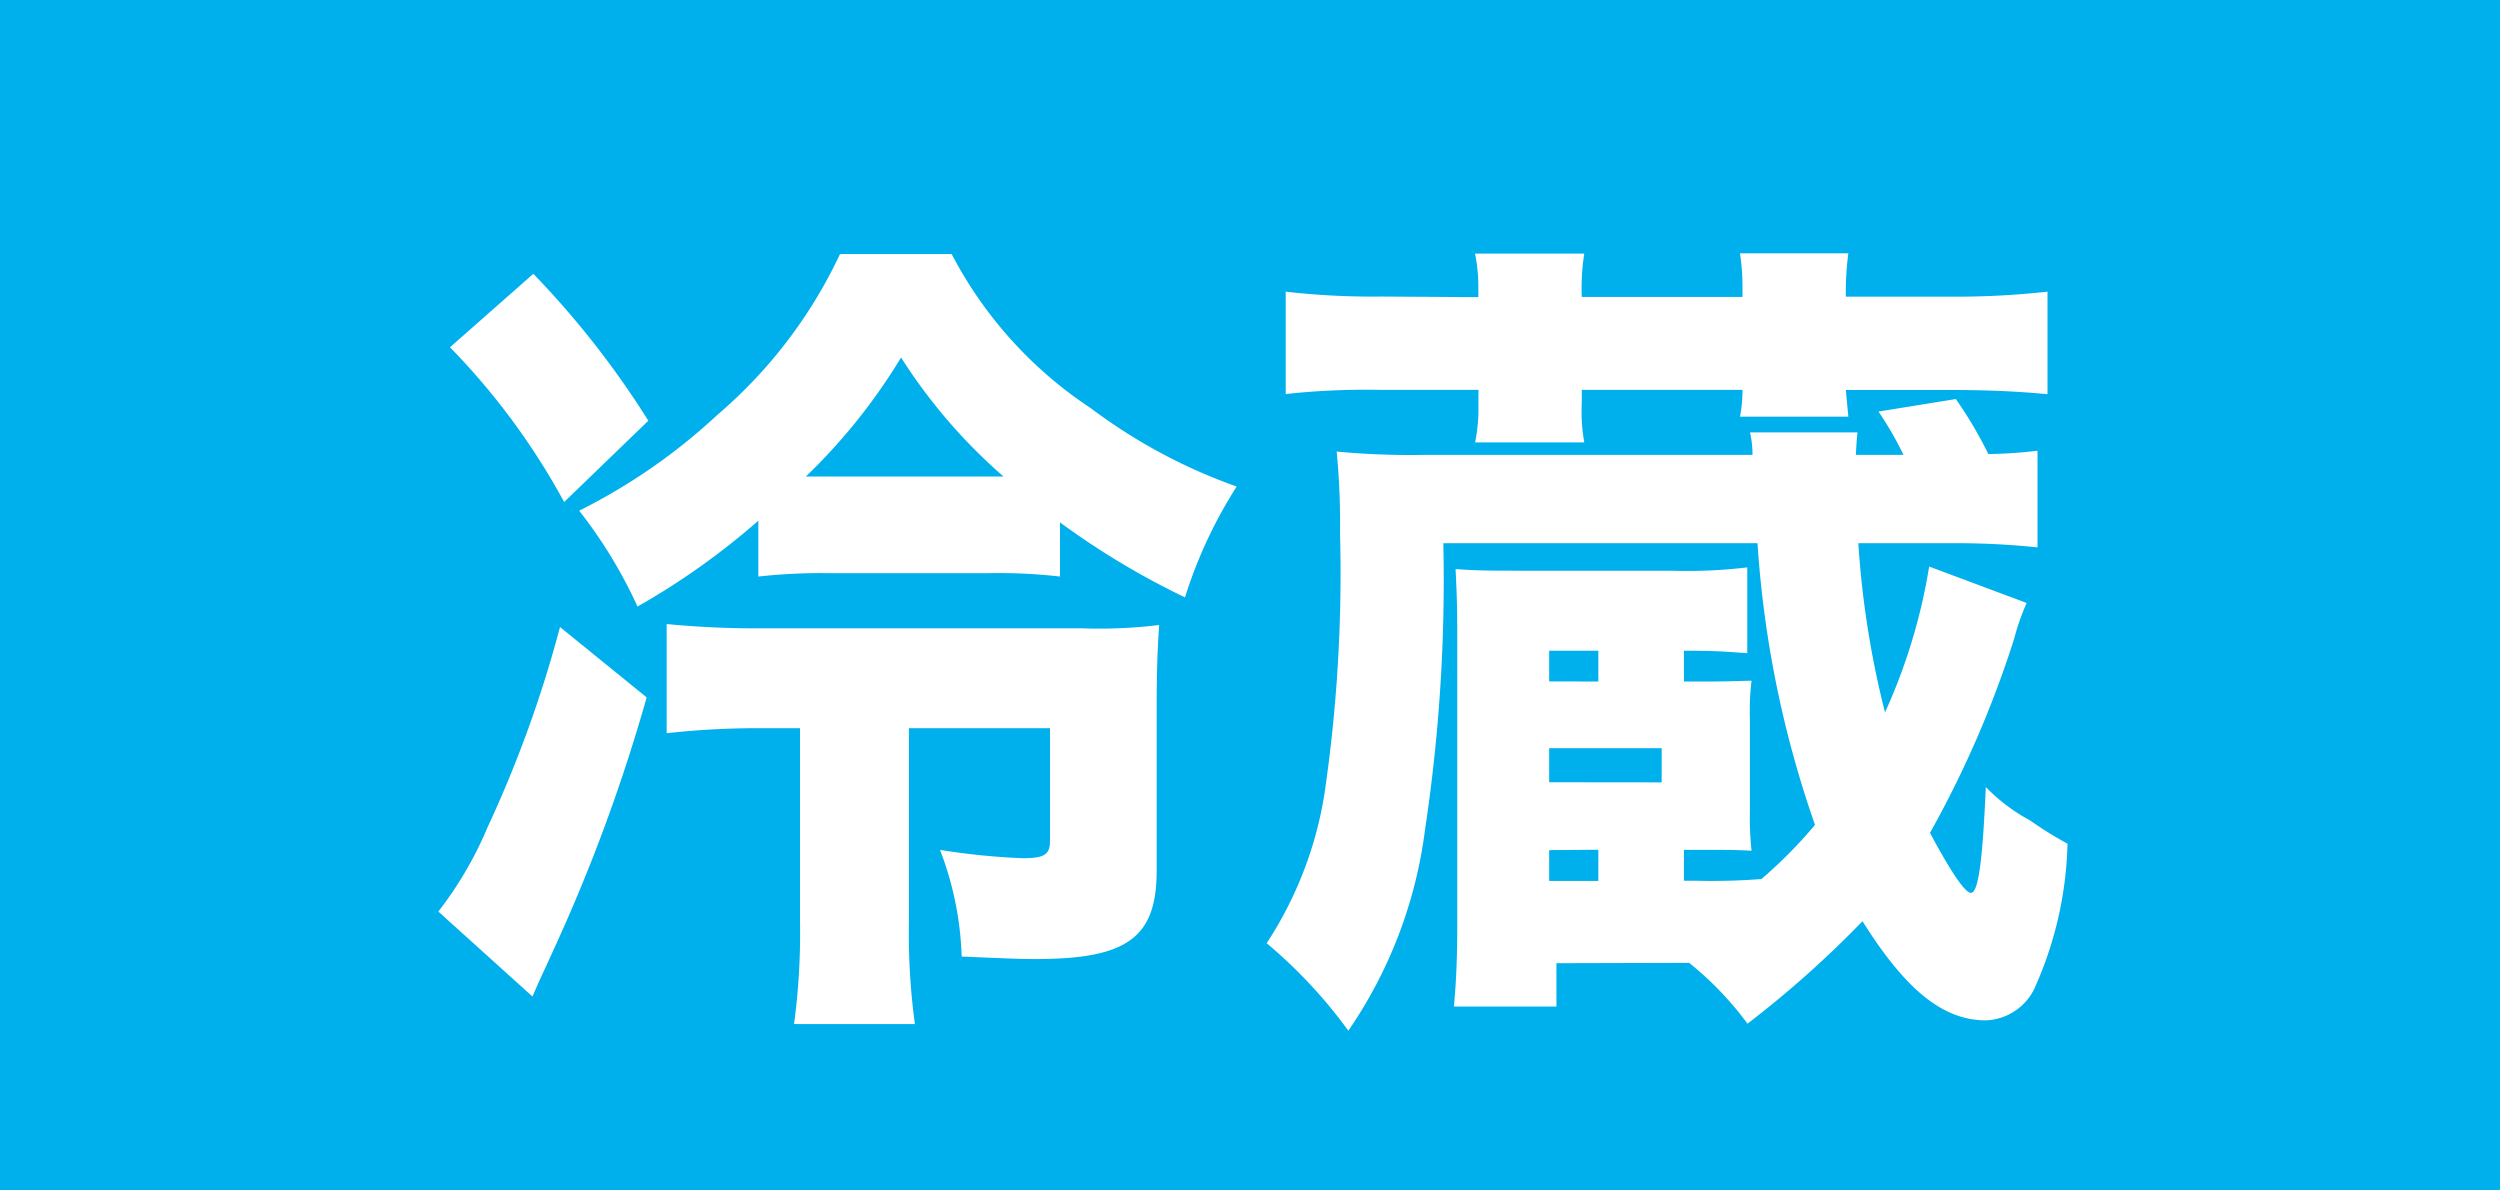 <svg xmlns="http://www.w3.org/2000/svg" width="42" height="20" viewBox="0 0 42 20">
  <g id="icon-refrigerated" transform="translate(0 -0.131)">
    <g id="icon-flozen" transform="translate(0 0.131)">
      <rect id="長方形_403" data-name="長方形 403" width="42" height="20" transform="translate(0 0)" fill="#00b0ec"/>
    </g>
    <path id="パス_11722" data-name="パス 11722" d="M13.808,7.776a13.108,13.108,0,0,0,2.1,1.26,7.77,7.77,0,0,1,.868-1.862,9.177,9.177,0,0,1-2.45-1.316,6.948,6.948,0,0,1-2.338-2.59H10.112a8.039,8.039,0,0,1-2.058,2.7A9.91,9.91,0,0,1,5.73,7.58a7.9,7.9,0,0,1,.98,1.61A12.25,12.25,0,0,0,8.74,7.748v.938A9.662,9.662,0,0,1,9.986,8.63h2.59a9.02,9.02,0,0,1,1.232.056Zm-3.962-.77H9.538a9.833,9.833,0,0,0,1.6-2,9.156,9.156,0,0,0,1.722,2ZM9.44,11.234v3.234a11.491,11.491,0,0,1-.1,1.736h2.03a11.37,11.37,0,0,1-.1-1.736V11.234H13.64v1.89c0,.238-.1.294-.462.294a11.669,11.669,0,0,1-1.386-.14,5.434,5.434,0,0,1,.364,1.792c.658.028.938.042,1.246.042,1.54,0,2.03-.364,2.03-1.484v-2.7c0-.686.014-1.008.042-1.428a8.29,8.29,0,0,1-1.3.056H8.852A15.859,15.859,0,0,1,7.2,9.484v1.834a13.744,13.744,0,0,1,1.624-.084Zm-5.88-6.4a11.737,11.737,0,0,1,1.918,2.6L6.892,6.068A15.043,15.043,0,0,0,4.96,3.6Zm1.848,4.7A20.152,20.152,0,0,1,4.19,12.9a6.23,6.23,0,0,1-.826,1.414l1.582,1.428c.154-.364.21-.462.308-.686a29.078,29.078,0,0,0,1.61-4.34Zm18.97,5.642a5.487,5.487,0,0,1,.98,1.022,17.478,17.478,0,0,0,1.932-1.722c.728,1.162,1.358,1.666,2.072,1.666a.944.944,0,0,0,.84-.588,6.251,6.251,0,0,0,.532-2.38,6.31,6.31,0,0,1-.63-.392,2.971,2.971,0,0,1-.742-.56c-.056,1.26-.126,1.778-.252,1.778-.1,0-.35-.378-.686-1.008a17.509,17.509,0,0,0,1.414-3.262,3.864,3.864,0,0,1,.21-.6L28.41,8.518a9.61,9.61,0,0,1-.742,2.45,15.568,15.568,0,0,1-.448-2.842h1.568a12.991,12.991,0,0,1,1.442.07V6.572a7.533,7.533,0,0,1-.826.056,6.849,6.849,0,0,0-.546-.924l-1.3.21a5.436,5.436,0,0,1,.42.728h-.8c.014-.224.014-.252.028-.378H25.4a1.625,1.625,0,0,1,.042.378H19.926a13.118,13.118,0,0,1-1.47-.056,12.335,12.335,0,0,1,.056,1.358,25.433,25.433,0,0,1-.266,4.424,6.421,6.421,0,0,1-.966,2.478,8.212,8.212,0,0,1,1.372,1.47,7.666,7.666,0,0,0,1.288-3.374,28.13,28.13,0,0,0,.308-4.816h5.278a17.823,17.823,0,0,0,.966,4.732,7.76,7.76,0,0,1-.9.91,10.927,10.927,0,0,1-1.12.028h-.182v-.518h.336c.462,0,.518,0,.8.014a5.284,5.284,0,0,1-.028-.658V11.066a4.243,4.243,0,0,1,.028-.63c-.1,0-.364.014-.8.014h-.336V9.932c.546,0,.672.014,1.064.042V8.532a8.343,8.343,0,0,1-1.26.056h-2.31c-.742,0-.98,0-1.33-.028.014.322.028.532.028,1.12v4.788c0,.616-.014.966-.056,1.442h1.722v-.728Zm-1.526-1.9V13.8h-.826v-.518Zm-.826-1.134V11.57h1.89v.574Zm0-1.694V9.932h.826v.518ZM19.2,3.982A12.764,12.764,0,0,1,17.6,3.9V5.62a12.4,12.4,0,0,1,1.6-.07h1.638v.266a2.881,2.881,0,0,1-.056.616h1.834a2.918,2.918,0,0,1-.042-.658V5.55h2.7A2.317,2.317,0,0,1,25.232,6h1.82c-.014-.154-.028-.294-.042-.448h1.75c.714,0,1.176.028,1.638.07V3.9a14,14,0,0,1-1.638.084H27.01a5.092,5.092,0,0,1,.042-.728h-1.82a3.848,3.848,0,0,1,.042.532v.2h-2.7a3.7,3.7,0,0,1,.042-.728H20.78a2.644,2.644,0,0,1,.056.532v.2Z" transform="translate(4 1.131)" fill="#fff"/>
  </g>
</svg>
